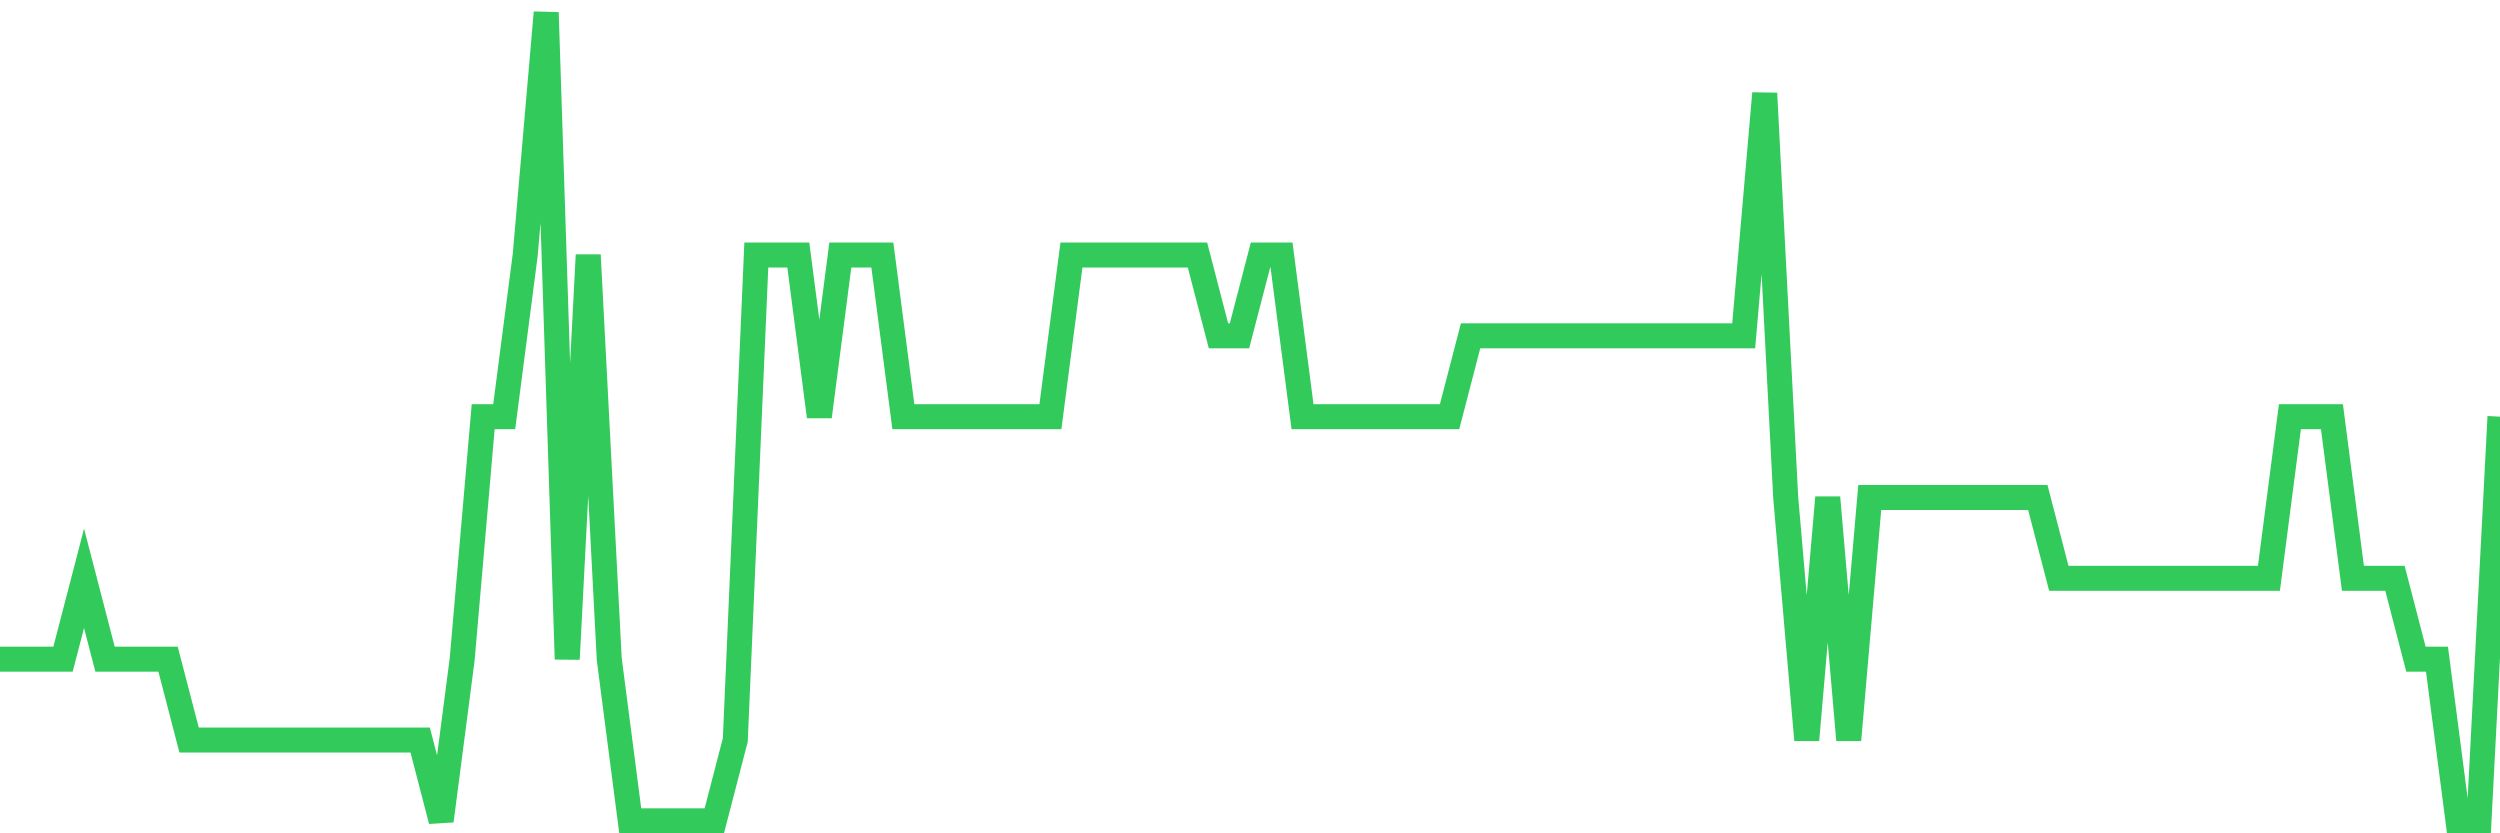 <svg
  xmlns="http://www.w3.org/2000/svg"
  xmlns:xlink="http://www.w3.org/1999/xlink"
  width="120"
  height="40"
  viewBox="0 0 120 40"
  preserveAspectRatio="none"
>
  <polyline
    points="0,31.64 1.008,31.64 2.017,31.64 3.025,31.64 4.034,27.76 5.042,31.64 6.05,31.64 7.059,31.64 8.067,31.64 9.076,35.52 10.084,35.52 11.092,35.52 12.101,35.52 13.109,35.52 14.118,35.52 15.126,35.52 16.134,35.52 17.143,35.52 18.151,35.52 19.16,35.52 20.168,35.52 21.176,39.4 22.185,31.64 23.193,20 24.202,20 25.21,12.24 26.218,0.6 27.227,31.64 28.235,12.24 29.244,31.64 30.252,39.4 31.261,39.4 32.269,39.4 33.277,39.4 34.286,39.4 35.294,35.52 36.303,12.24 37.311,12.24 38.319,12.24 39.328,20 40.336,12.24 41.345,12.24 42.353,12.24 43.361,20 44.37,20 45.378,20 46.387,20 47.395,20 48.403,20 49.412,20 50.42,20 51.429,12.24 52.437,12.24 53.445,12.24 54.454,12.24 55.462,12.24 56.471,12.24 57.479,12.24 58.487,16.12 59.496,16.12 60.504,12.24 61.513,12.24 62.521,20 63.529,20 64.538,20 65.546,20 66.555,20 67.563,20 68.571,20 69.58,20 70.588,16.12 71.597,16.12 72.605,16.12 73.613,16.12 74.622,16.12 75.63,16.12 76.639,16.12 77.647,16.12 78.655,16.12 79.664,16.12 80.672,16.12 81.681,16.12 82.689,16.12 83.697,16.12 84.706,4.48 85.714,23.88 86.723,35.52 87.731,23.88 88.739,35.52 89.748,23.88 90.756,23.88 91.765,23.88 92.773,23.88 93.782,23.88 94.79,23.88 95.798,23.88 96.807,23.88 97.815,23.88 98.824,27.76 99.832,27.76 100.84,27.76 101.849,27.76 102.857,27.76 103.866,27.76 104.874,27.76 105.882,27.76 106.891,27.76 107.899,27.76 108.908,27.76 109.916,20 110.924,20 111.933,20 112.941,27.76 113.95,27.76 114.958,27.76 115.966,31.64 116.975,31.64 117.983,39.4 118.992,39.4 120,20"
    fill="none"
    stroke="#32ca5b"
    stroke-width="1.2"
  >
  </polyline>
</svg>